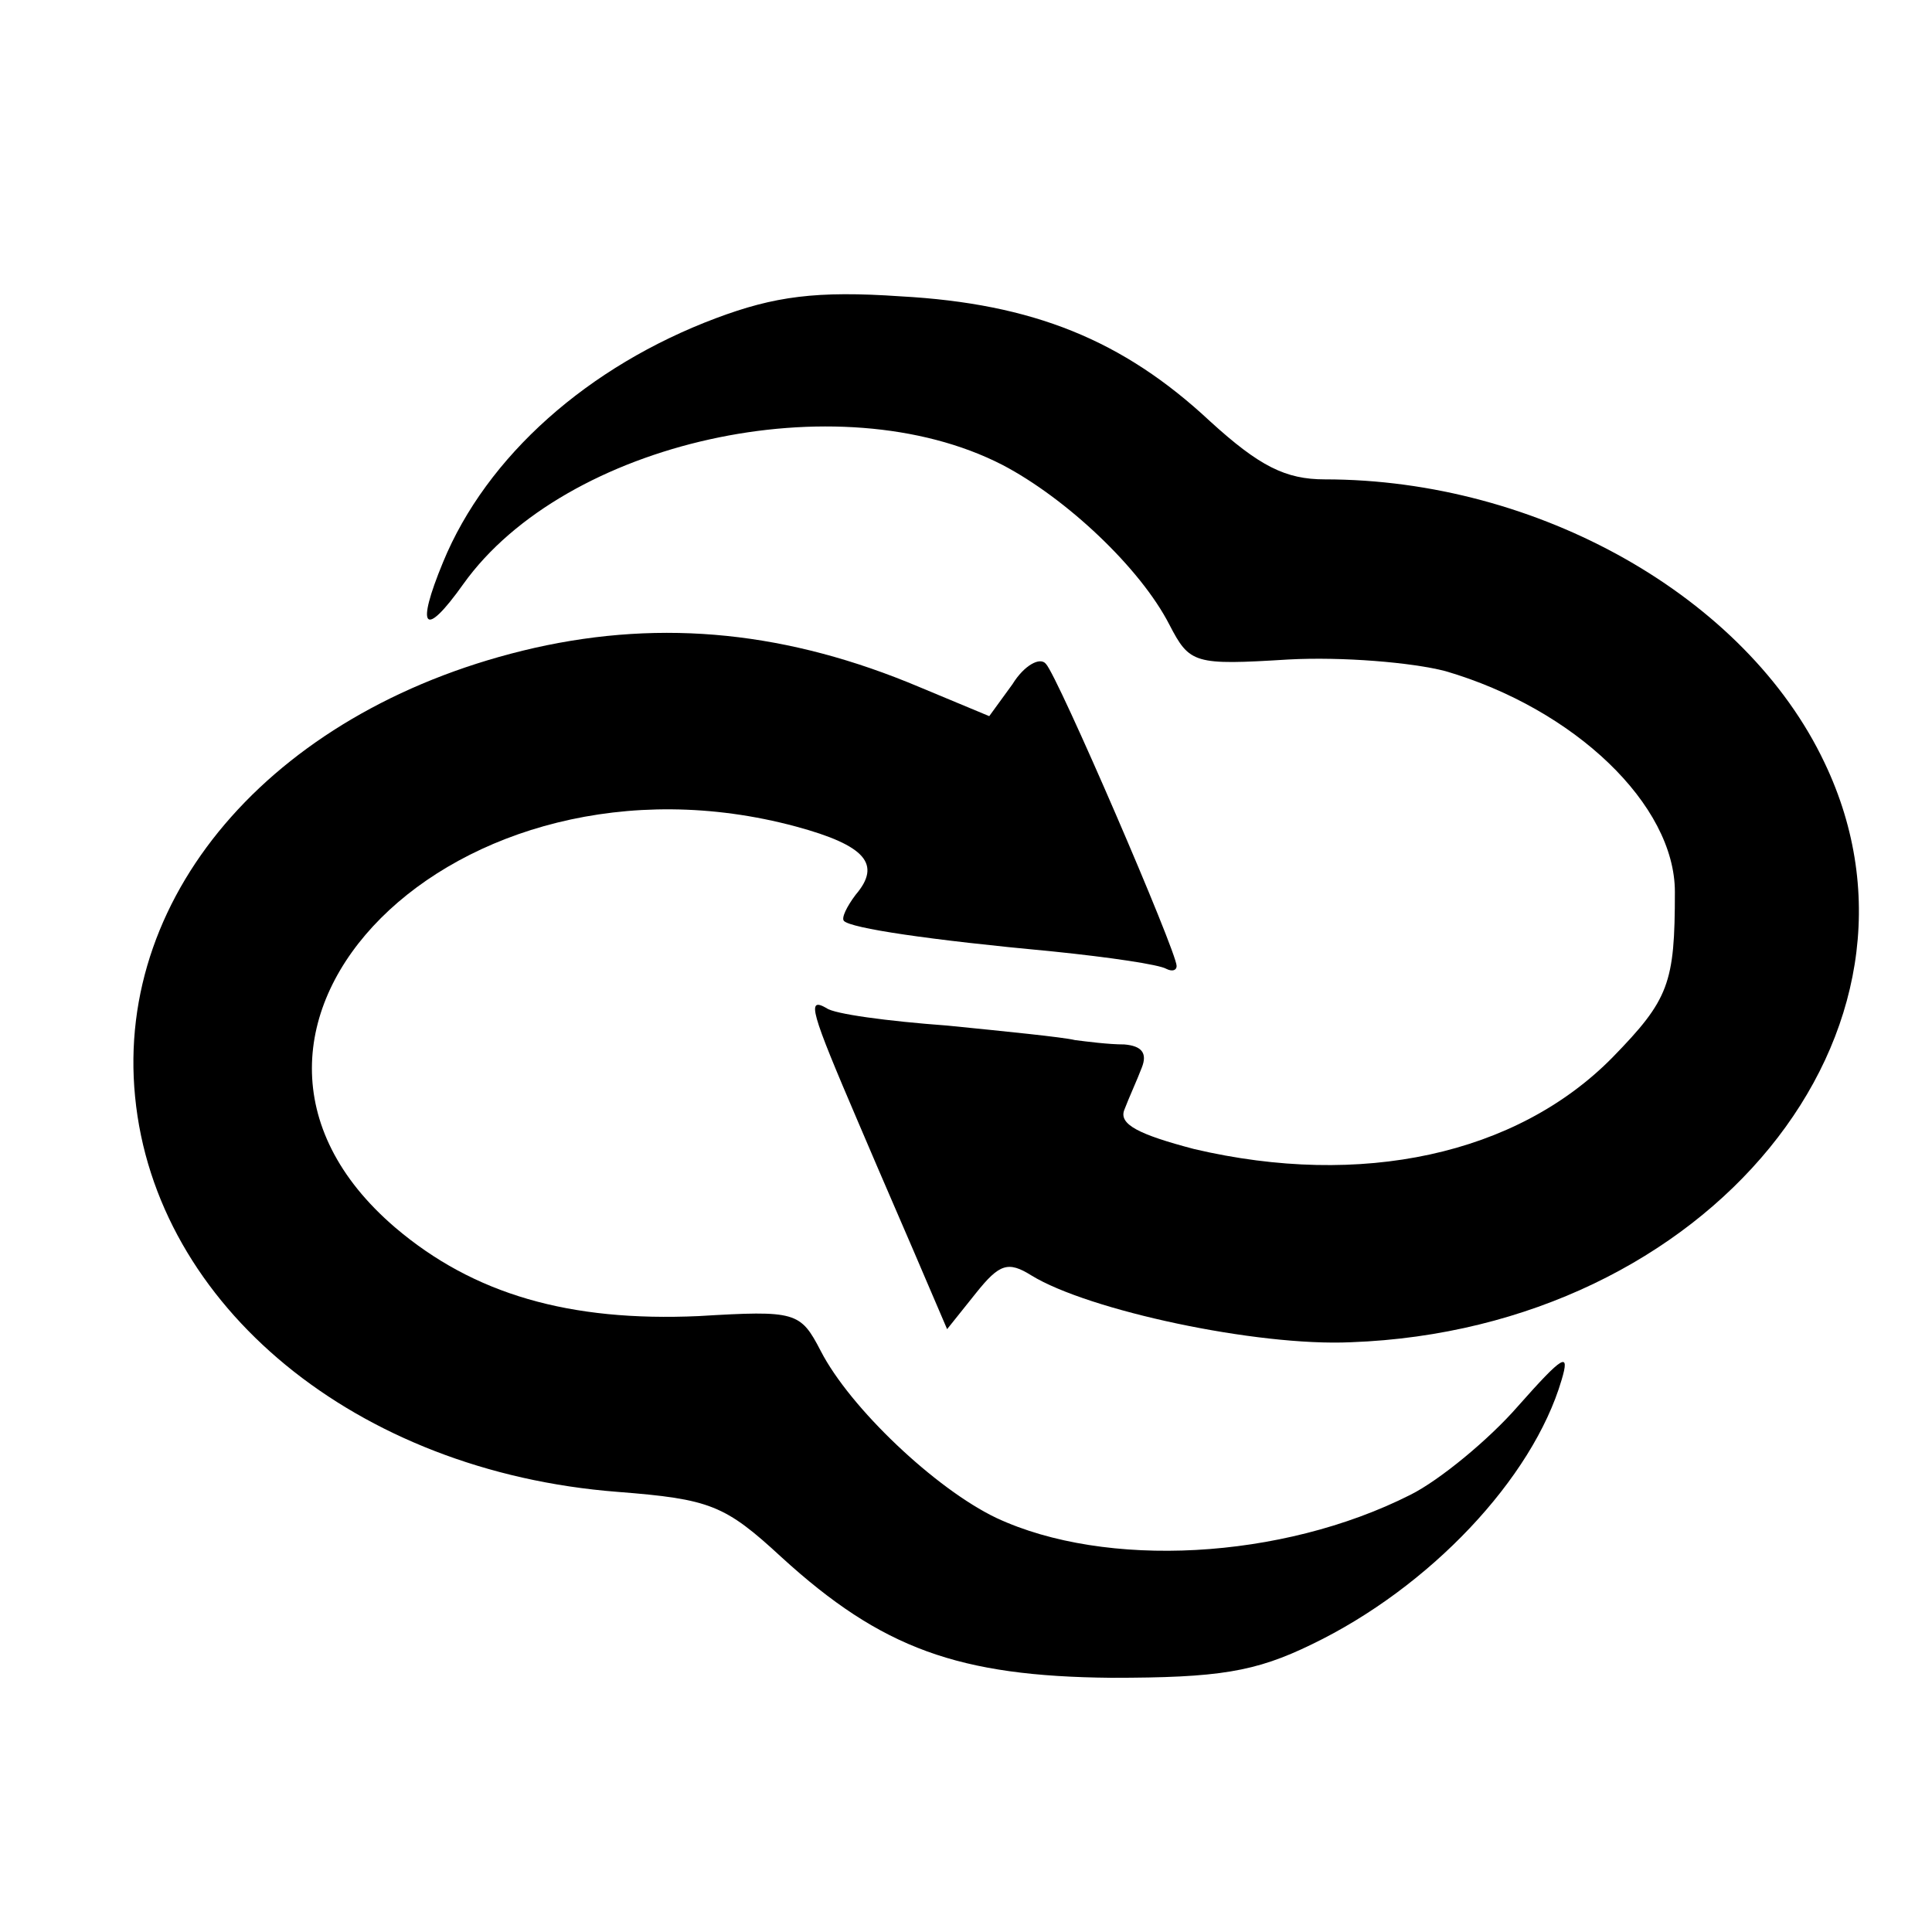 <?xml version="1.0" standalone="no"?>
<!DOCTYPE svg PUBLIC "-//W3C//DTD SVG 20010904//EN"
 "http://www.w3.org/TR/2001/REC-SVG-20010904/DTD/svg10.dtd">
<svg version="1.0" xmlns="http://www.w3.org/2000/svg"
 width="133pt" height="133pt" viewBox="0 0 133 133"
 preserveAspectRatio="xMidYMid meet">
<g transform="translate(0,133) scale(0.1,-0.1)"
fill="#000000" stroke="none">
<path d="M493 1111 c-88 -33 -158 -95 -188 -168 -19 -46 -13 -53 14 -15 70 98
258 140 371 82 44 -23 95 -71 115 -110 14 -27 17 -28 82 -24 37 2 85 -2 108
-8 89 -26 158 -92 158 -152 0 -63 -4 -74 -43 -114 -66 -67 -173 -90 -288 -63
-38 10 -52 17 -48 27 3 8 9 21 12 29 4 10 0 15 -12 16 -11 0 -26 2 -34 3 -8 2
-48 6 -88 10 -41 3 -78 8 -83 12 -14 8 -11 -2 22 -79 17 -40 38 -88 46 -107
l15 -35 20 25 c16 20 22 22 38 12 39 -24 155 -49 220 -46 246 9 414 215 326
399 -54 114 -197 195 -344 195 -27 0 -45 9 -79 40 -60 56 -122 81 -213 86 -58
4 -87 0 -127 -15z"/>
<path d="M368 884 c-176 -40 -289 -167 -275 -309 14 -144 152 -258 332 -272
64 -5 74 -9 113 -45 69 -63 122 -82 227 -83 74 0 99 4 138 23 81 39 152 114
172 182 6 20 1 17 -30 -18 -20 -23 -54 -51 -74 -61 -89 -45 -210 -51 -285 -16
-42 20 -101 76 -121 115 -14 27 -17 28 -84 24 -89 -4 -155 15 -209 61 -160
137 42 339 276 276 48 -13 59 -26 41 -47 -6 -8 -10 -16 -8 -18 5 -5 58 -13
144 -21 39 -4 73 -9 78 -12 4 -2 7 -1 7 2 0 10 -82 200 -90 208 -4 5 -15 -1
-23 -14 l-16 -22 -48 20 c-90 38 -176 47 -265 27z"/>
</g>
</svg>
